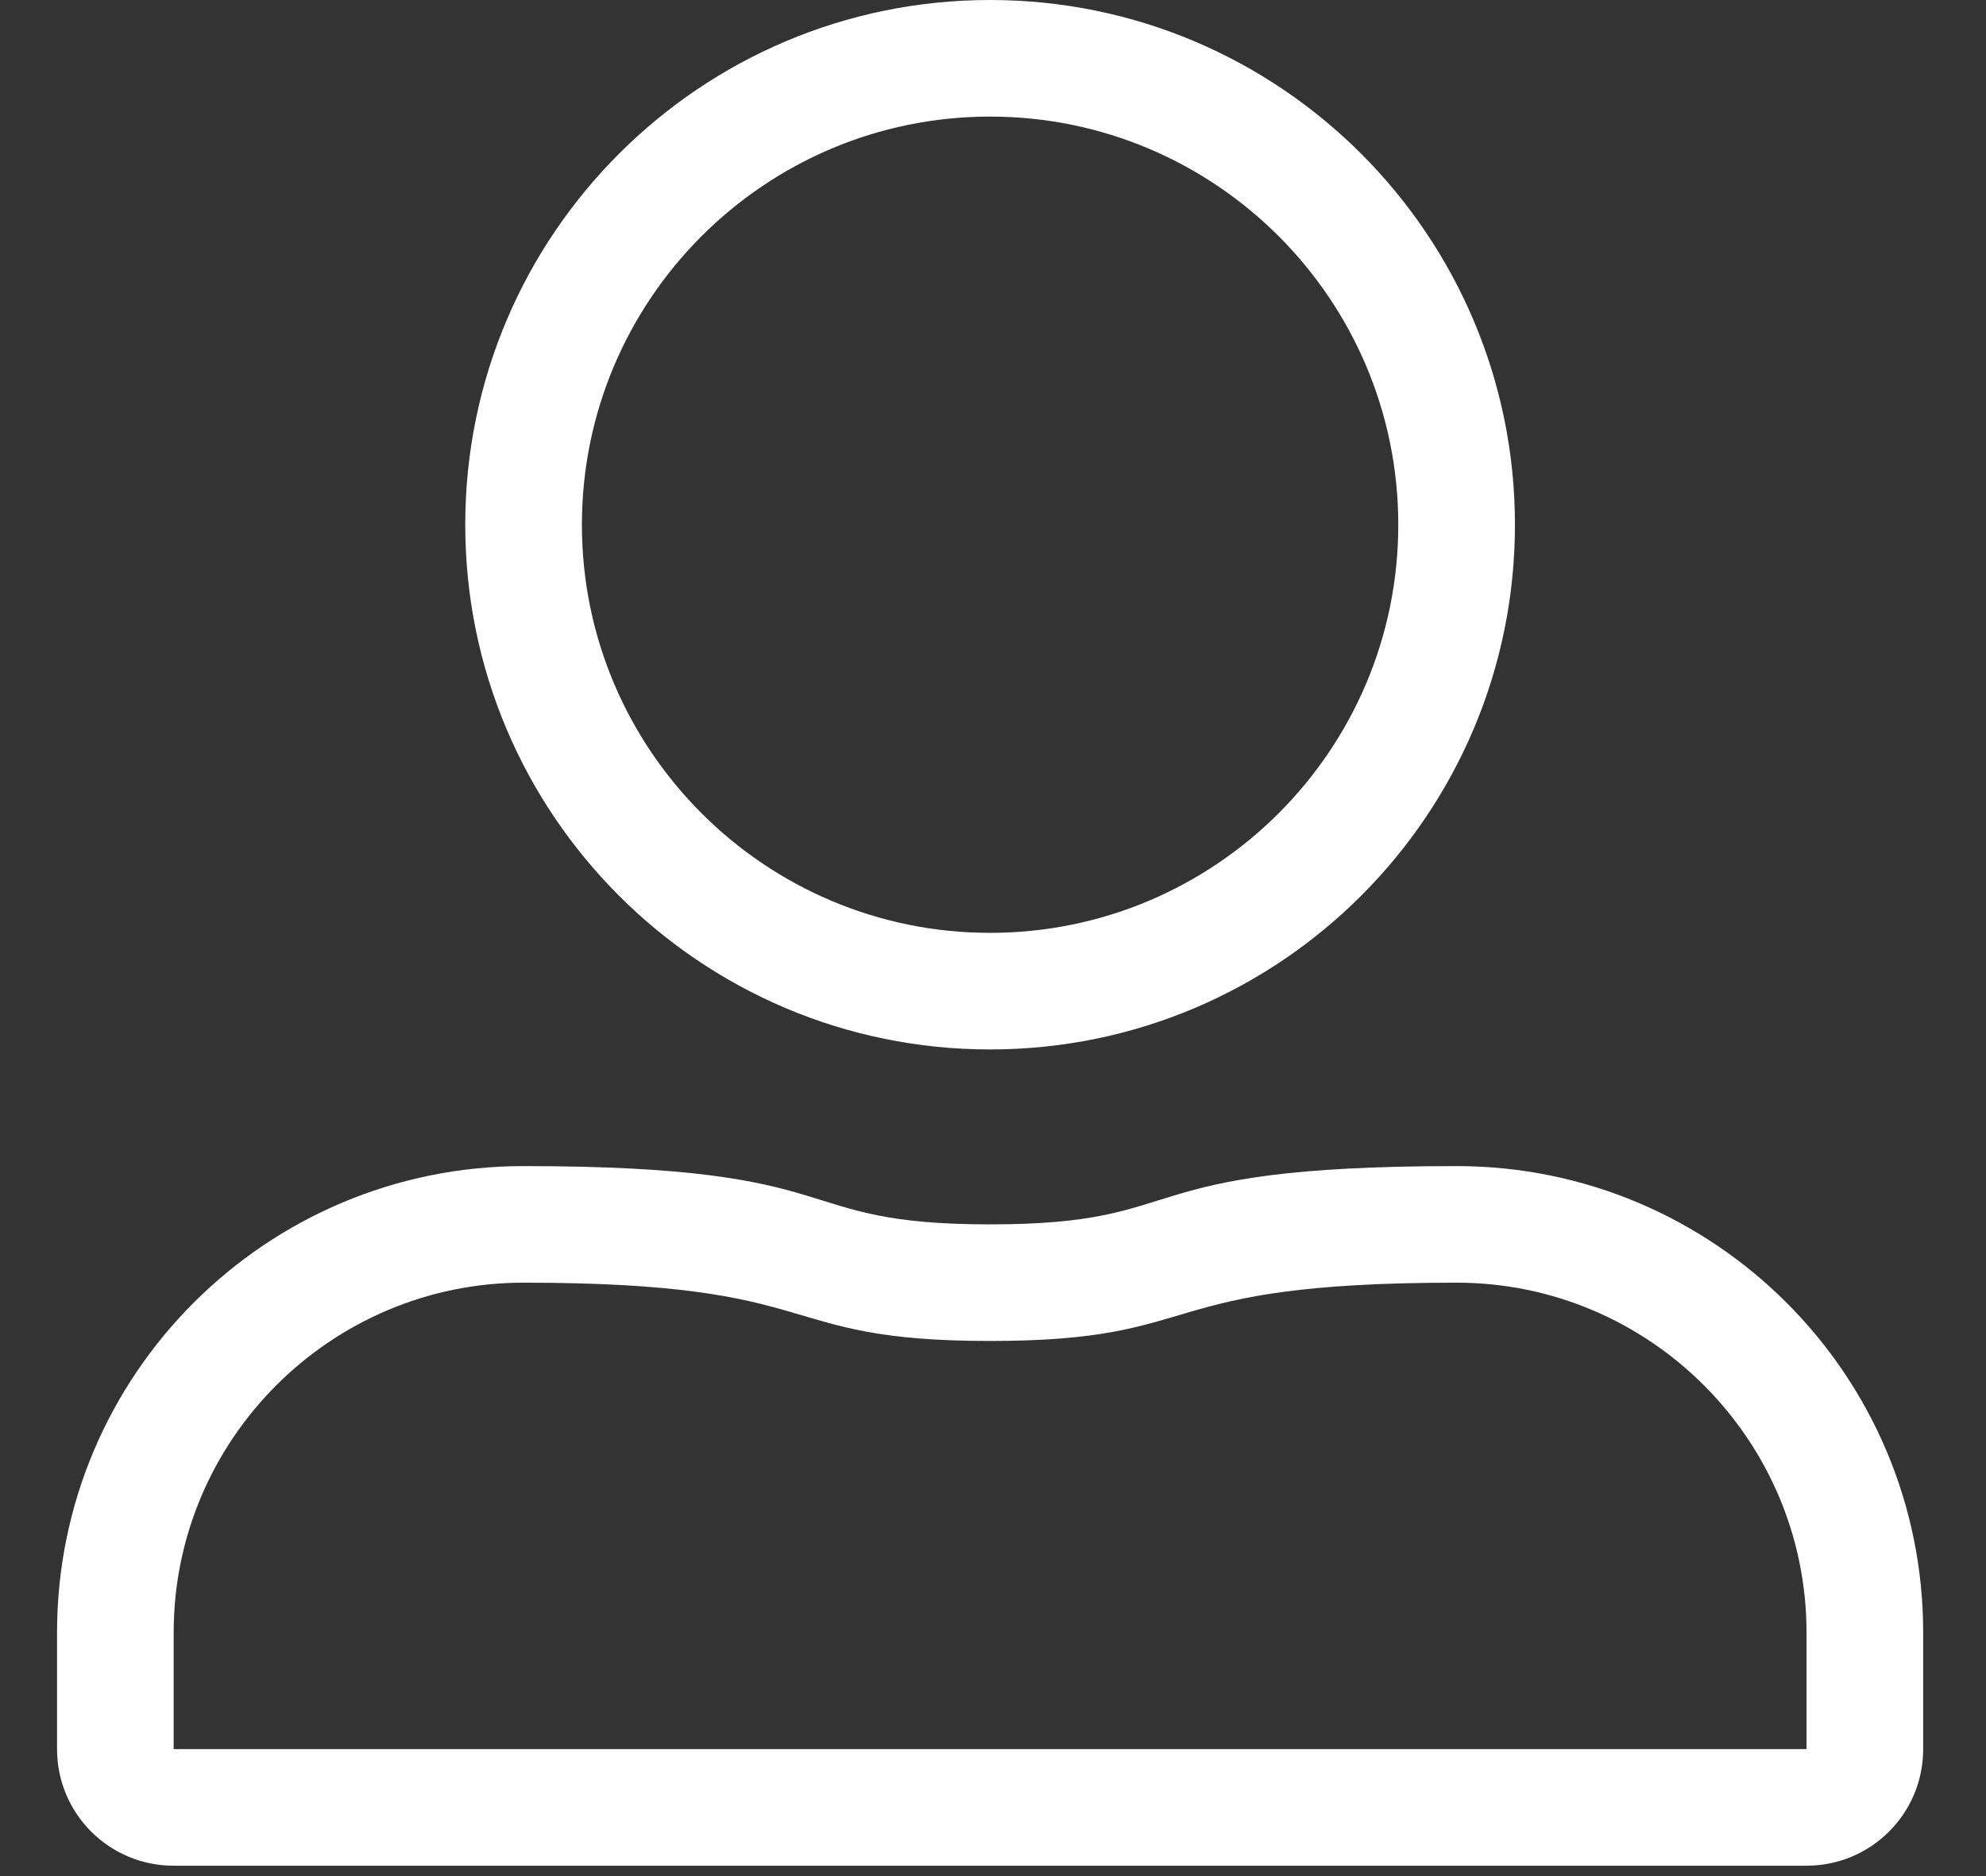 <?xml version="1.0" encoding="utf-8"?>
<!-- Generator: Adobe Illustrator 16.0.0, SVG Export Plug-In . SVG Version: 6.00 Build 0)  -->
<!DOCTYPE svg PUBLIC "-//W3C//DTD SVG 1.1//EN" "http://www.w3.org/Graphics/SVG/1.1/DTD/svg11.dtd">
<svg version="1.1" id="Layer_1" xmlns="http://www.w3.org/2000/svg" xmlns:xlink="http://www.w3.org/1999/xlink" x="0px" y="0px"
	 width="342px" height="323.175px" viewBox="38.365 0 342 323.175" enable-background="new 38.365 0 342 323.175"
	 xml:space="preserve">
<rect x="38.365" y="0" width="342" height="323.175" fill="#333333" stroke="none"/>
<path fill="#FFFFFF" d="M208.865,20.082c38.793,0,70.293,31.493,70.293,70.3c0,38.786-31.5,70.293-70.293,70.293
	c-38.786,0-70.293-31.507-70.293-70.293C138.572,51.589,170.079,20.082,208.865,20.082 M289.206,220.927
	c33.216,0,60.252,27.051,60.252,60.252v20.089H68.272v-20.089c0-33.201,27.043-60.252,60.252-60.252
	c53.353,0,42.239,10.041,80.334,10.041C247.097,230.968,235.791,220.927,289.206,220.927 M208.865,0
	c-49.893,0-90.382,40.481-90.382,90.382c0,49.893,40.481,90.375,90.382,90.375c49.893,0,90.382-40.482,90.382-90.375
	C299.247,40.482,258.758,0,208.865,0z M289.206,200.846c-57.996,0-44.564,10.04-80.341,10.04c-35.651,0-22.407-10.04-80.334-10.04
	c-44.371,0-80.341,35.963-80.341,80.333v20.089c0,11.106,8.975,20.082,20.082,20.082h281.186c11.106,0,20.089-8.976,20.089-20.082
	v-20.089C369.547,236.809,333.577,200.846,289.206,200.846z"/>
</svg>

